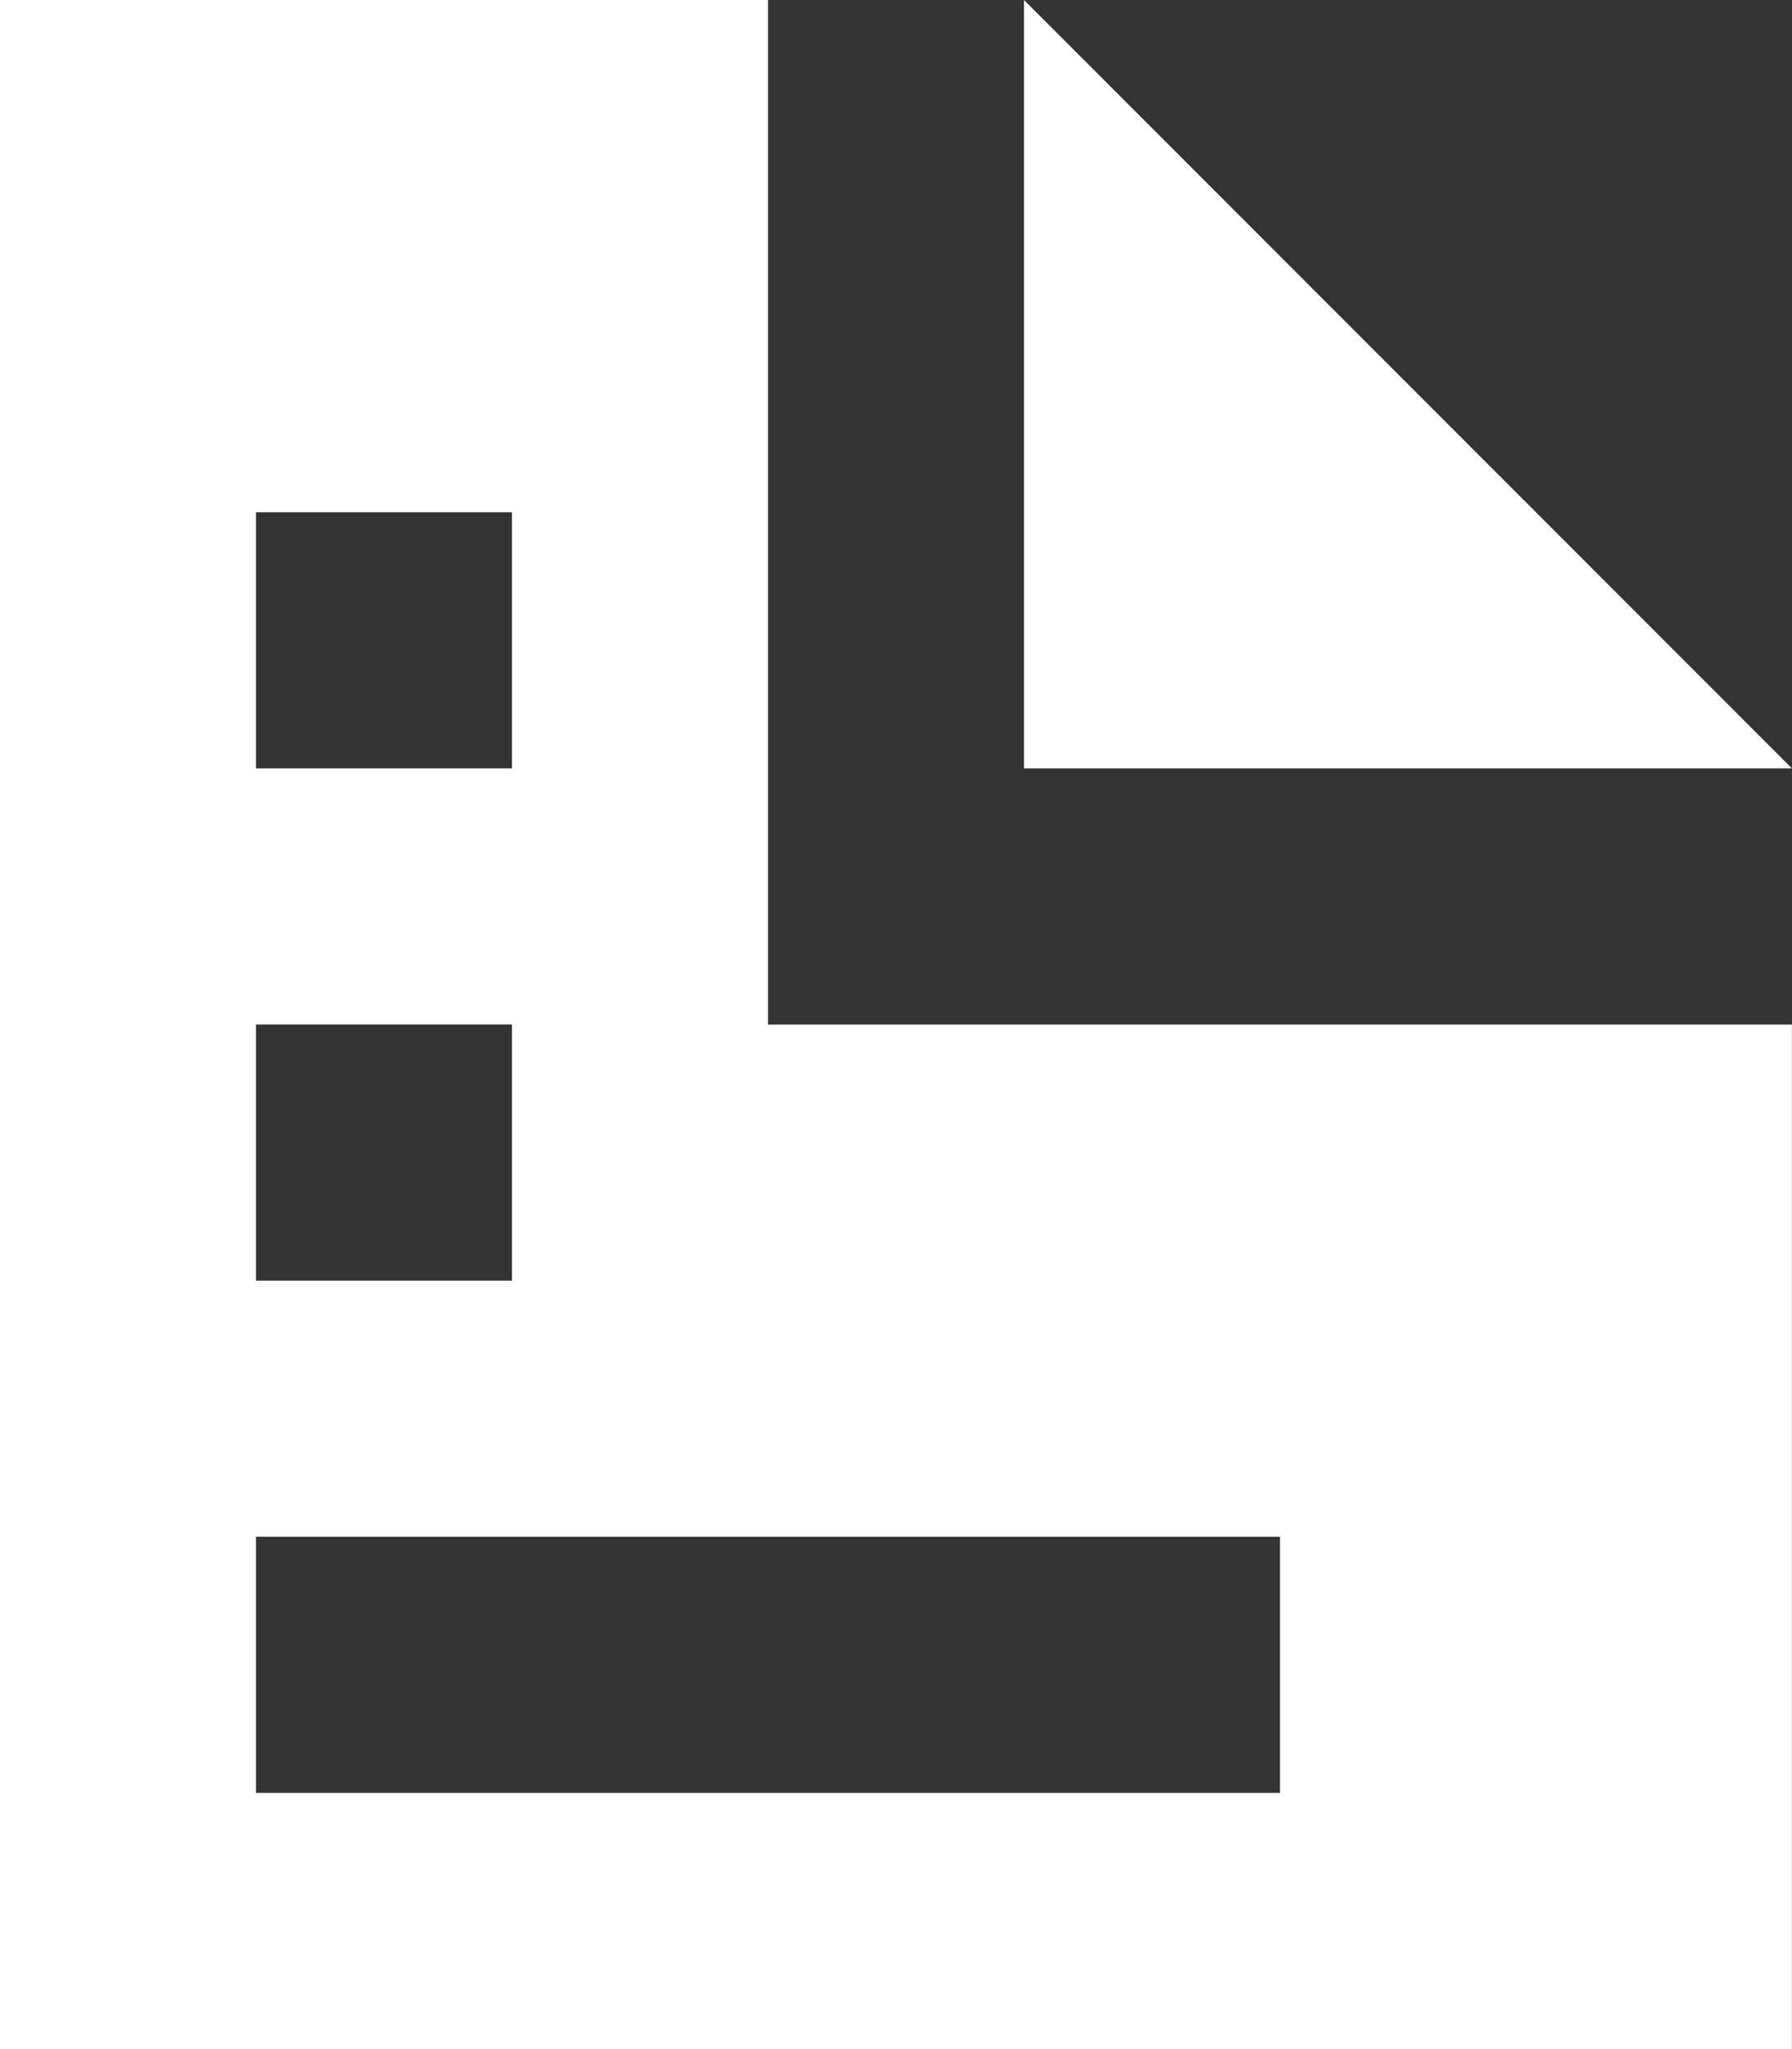 <svg xmlns="http://www.w3.org/2000/svg" width="23.301" height="26.629" viewBox="0 0 23.301 26.629">
  <rect x="0" y="0" width="23.301" height="26.629" fill="#333333" stroke="none"/>
  <path id="Icon_open-document" data-name="Icon open-document" d="M0,0V26.629H23.3V13.315H9.986V0ZM13.315,0V9.986H23.3ZM3.329,6.657H6.657V9.986H3.329Zm0,6.657H6.657v3.329H3.329Zm0,6.657H16.643V23.3H3.329Z" fill="#fff"/>
</svg>
